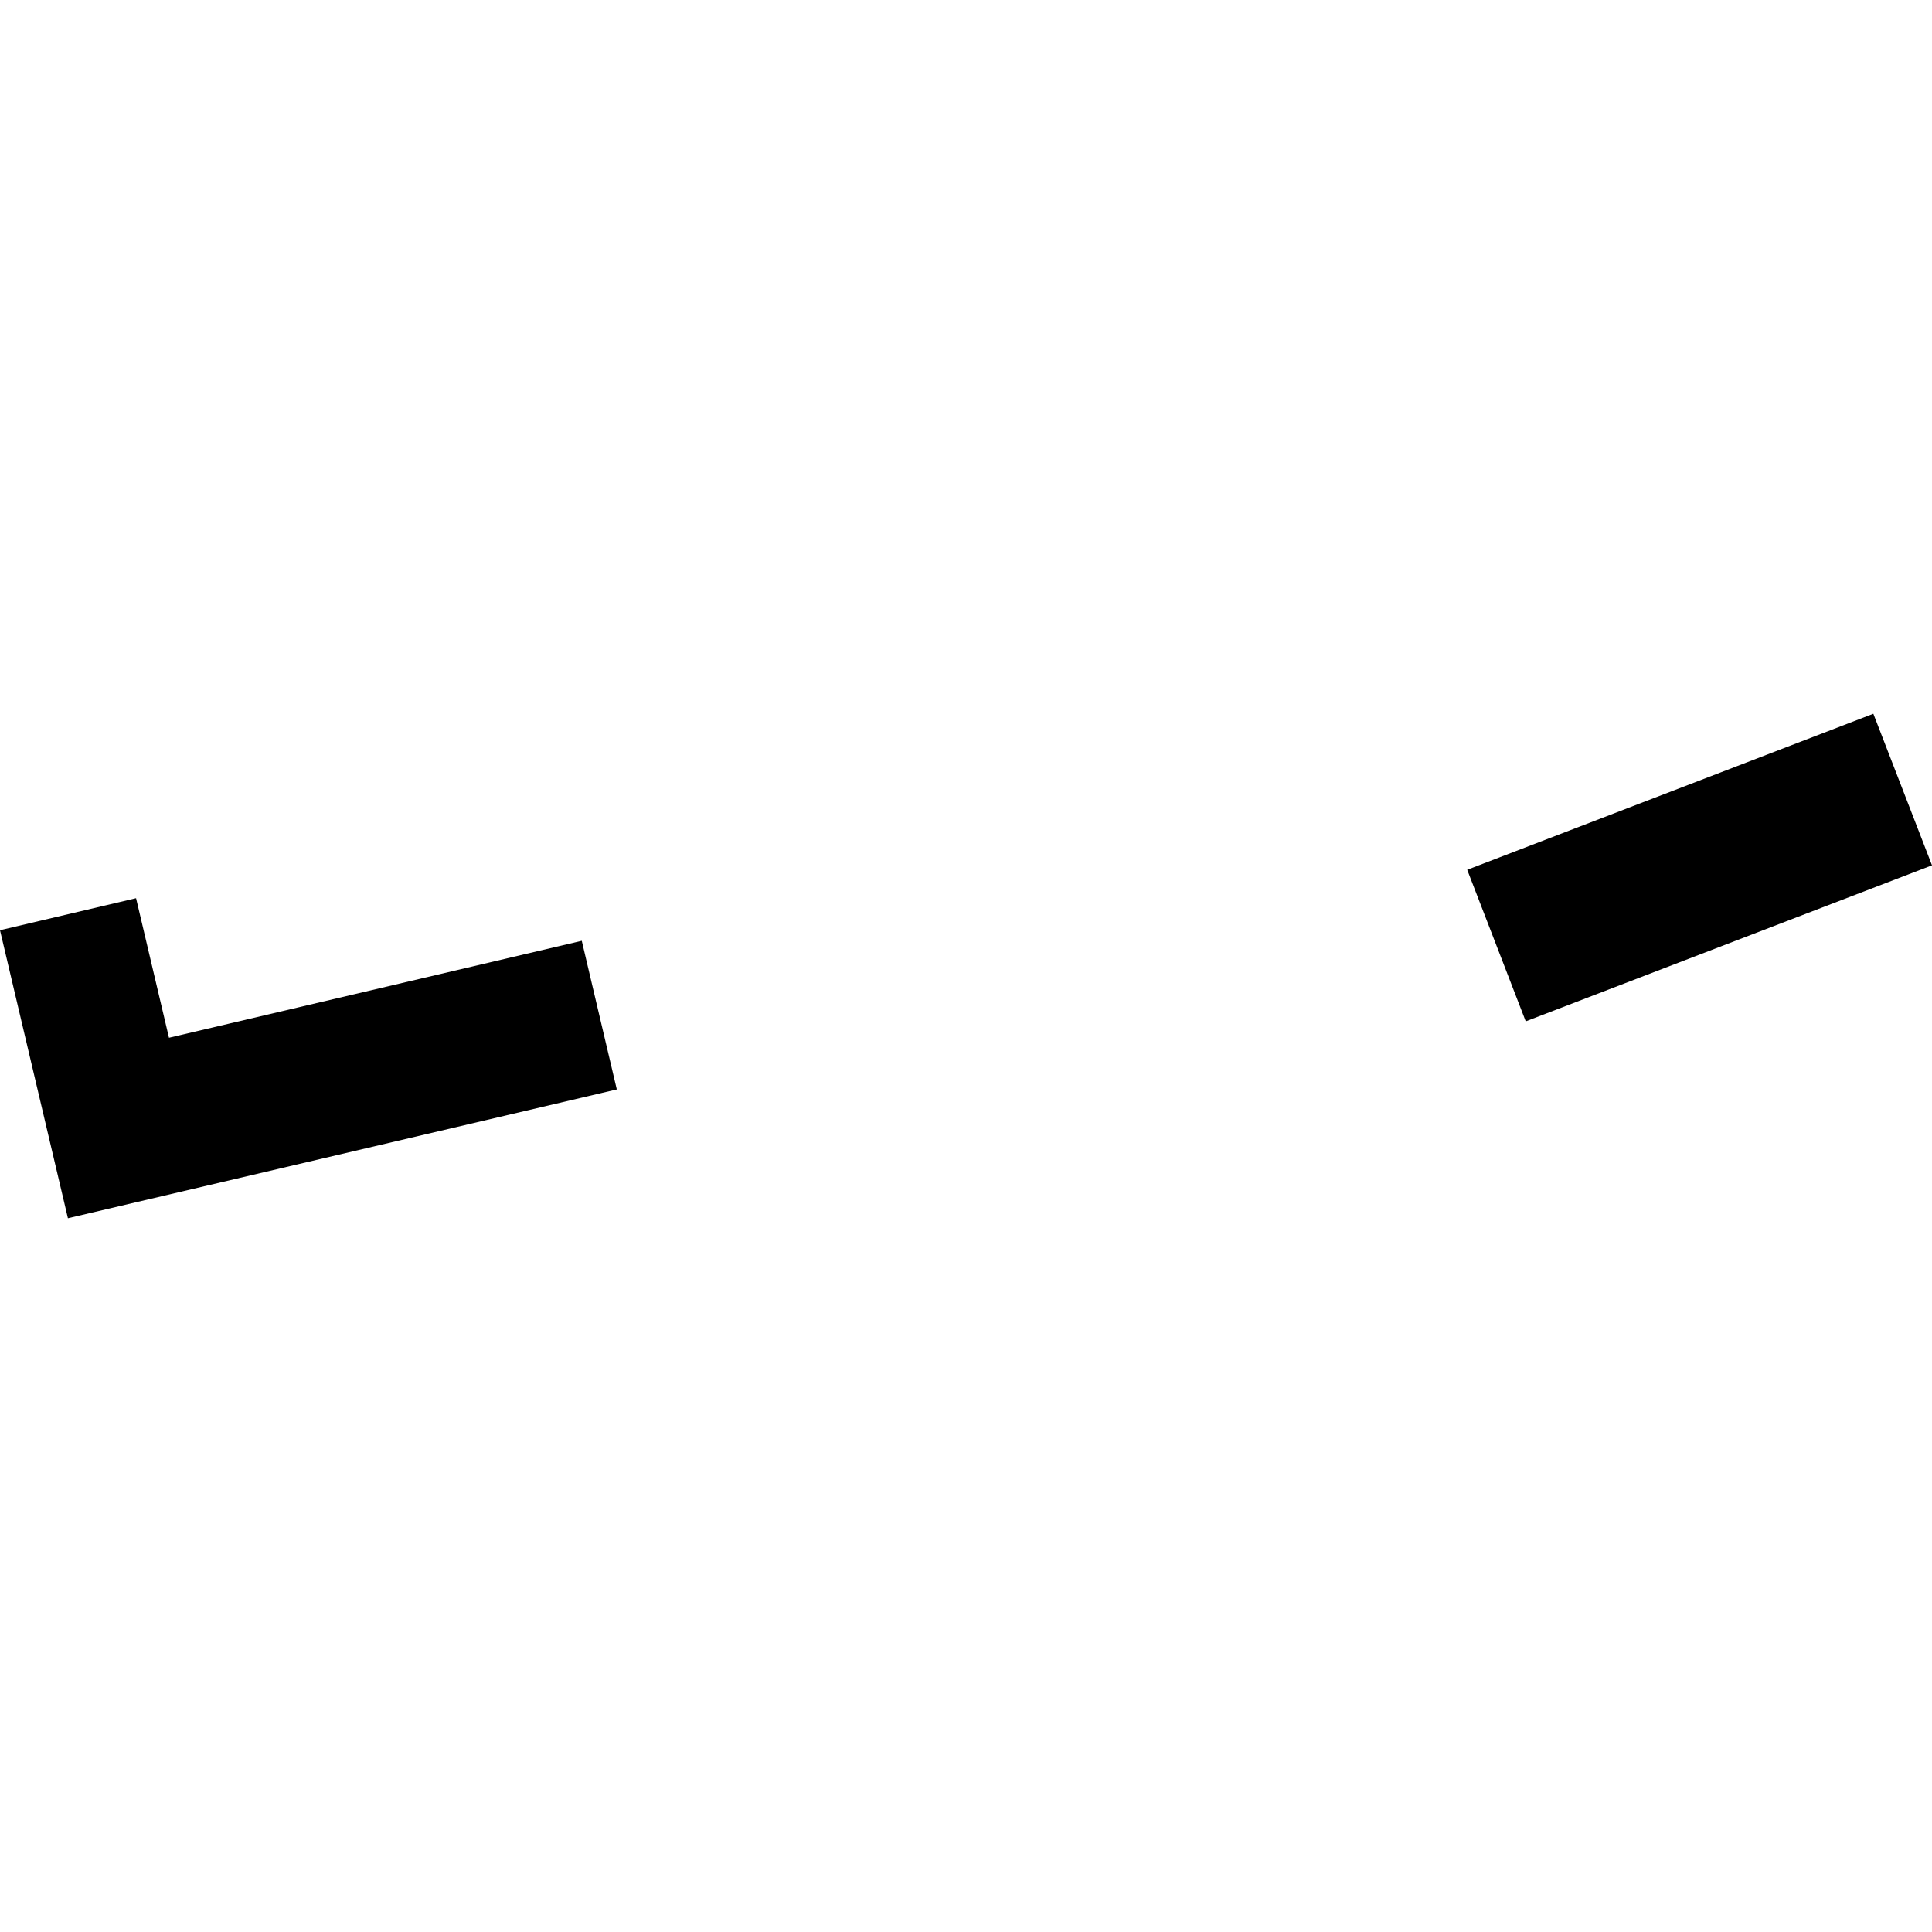 <?xml version="1.0" encoding="utf-8" standalone="no"?>
<!DOCTYPE svg PUBLIC "-//W3C//DTD SVG 1.1//EN"
  "http://www.w3.org/Graphics/SVG/1.1/DTD/svg11.dtd">
<!-- Created with matplotlib (https://matplotlib.org/) -->
<svg height="288pt" version="1.1" viewBox="0 0 288 288" width="288pt" xmlns="http://www.w3.org/2000/svg" xmlns:xlink="http://www.w3.org/1999/xlink">
 <defs>
  <style type="text/css">
*{stroke-linecap:butt;stroke-linejoin:round;}
  </style>
 </defs>
 <g id="figure_1">
  <g id="patch_1">
   <path d="M 0 288 
L 288 288 
L 288 0 
L 0 0 
z
" style="fill:none;opacity:0;"/>
  </g>
  <g id="axes_1">
   <g id="PatchCollection_1">
    <path clip-path="url(#p2ee2b1e57b)" d="M 218.713 129.658 
L 279.258 106.4 
L 288 128.993 
L 227.44 152.251 
L 218.713 129.658 
"/>
    <path clip-path="url(#p2ee2b1e57b)" d="M -0 138.667 
L 10.126 181.6 
L 91.946 162.398 
L 86.725 140.244 
L 25.189 154.694 
L 20.283 133.892 
L -0 138.667 
"/>
   </g>
  </g>
 </g>
 <defs>
  <clipPath id="p2ee2b1e57b">
   <rect height="75.199" width="288" x="0" y="106.4"/>
  </clipPath>
 </defs>
</svg>
